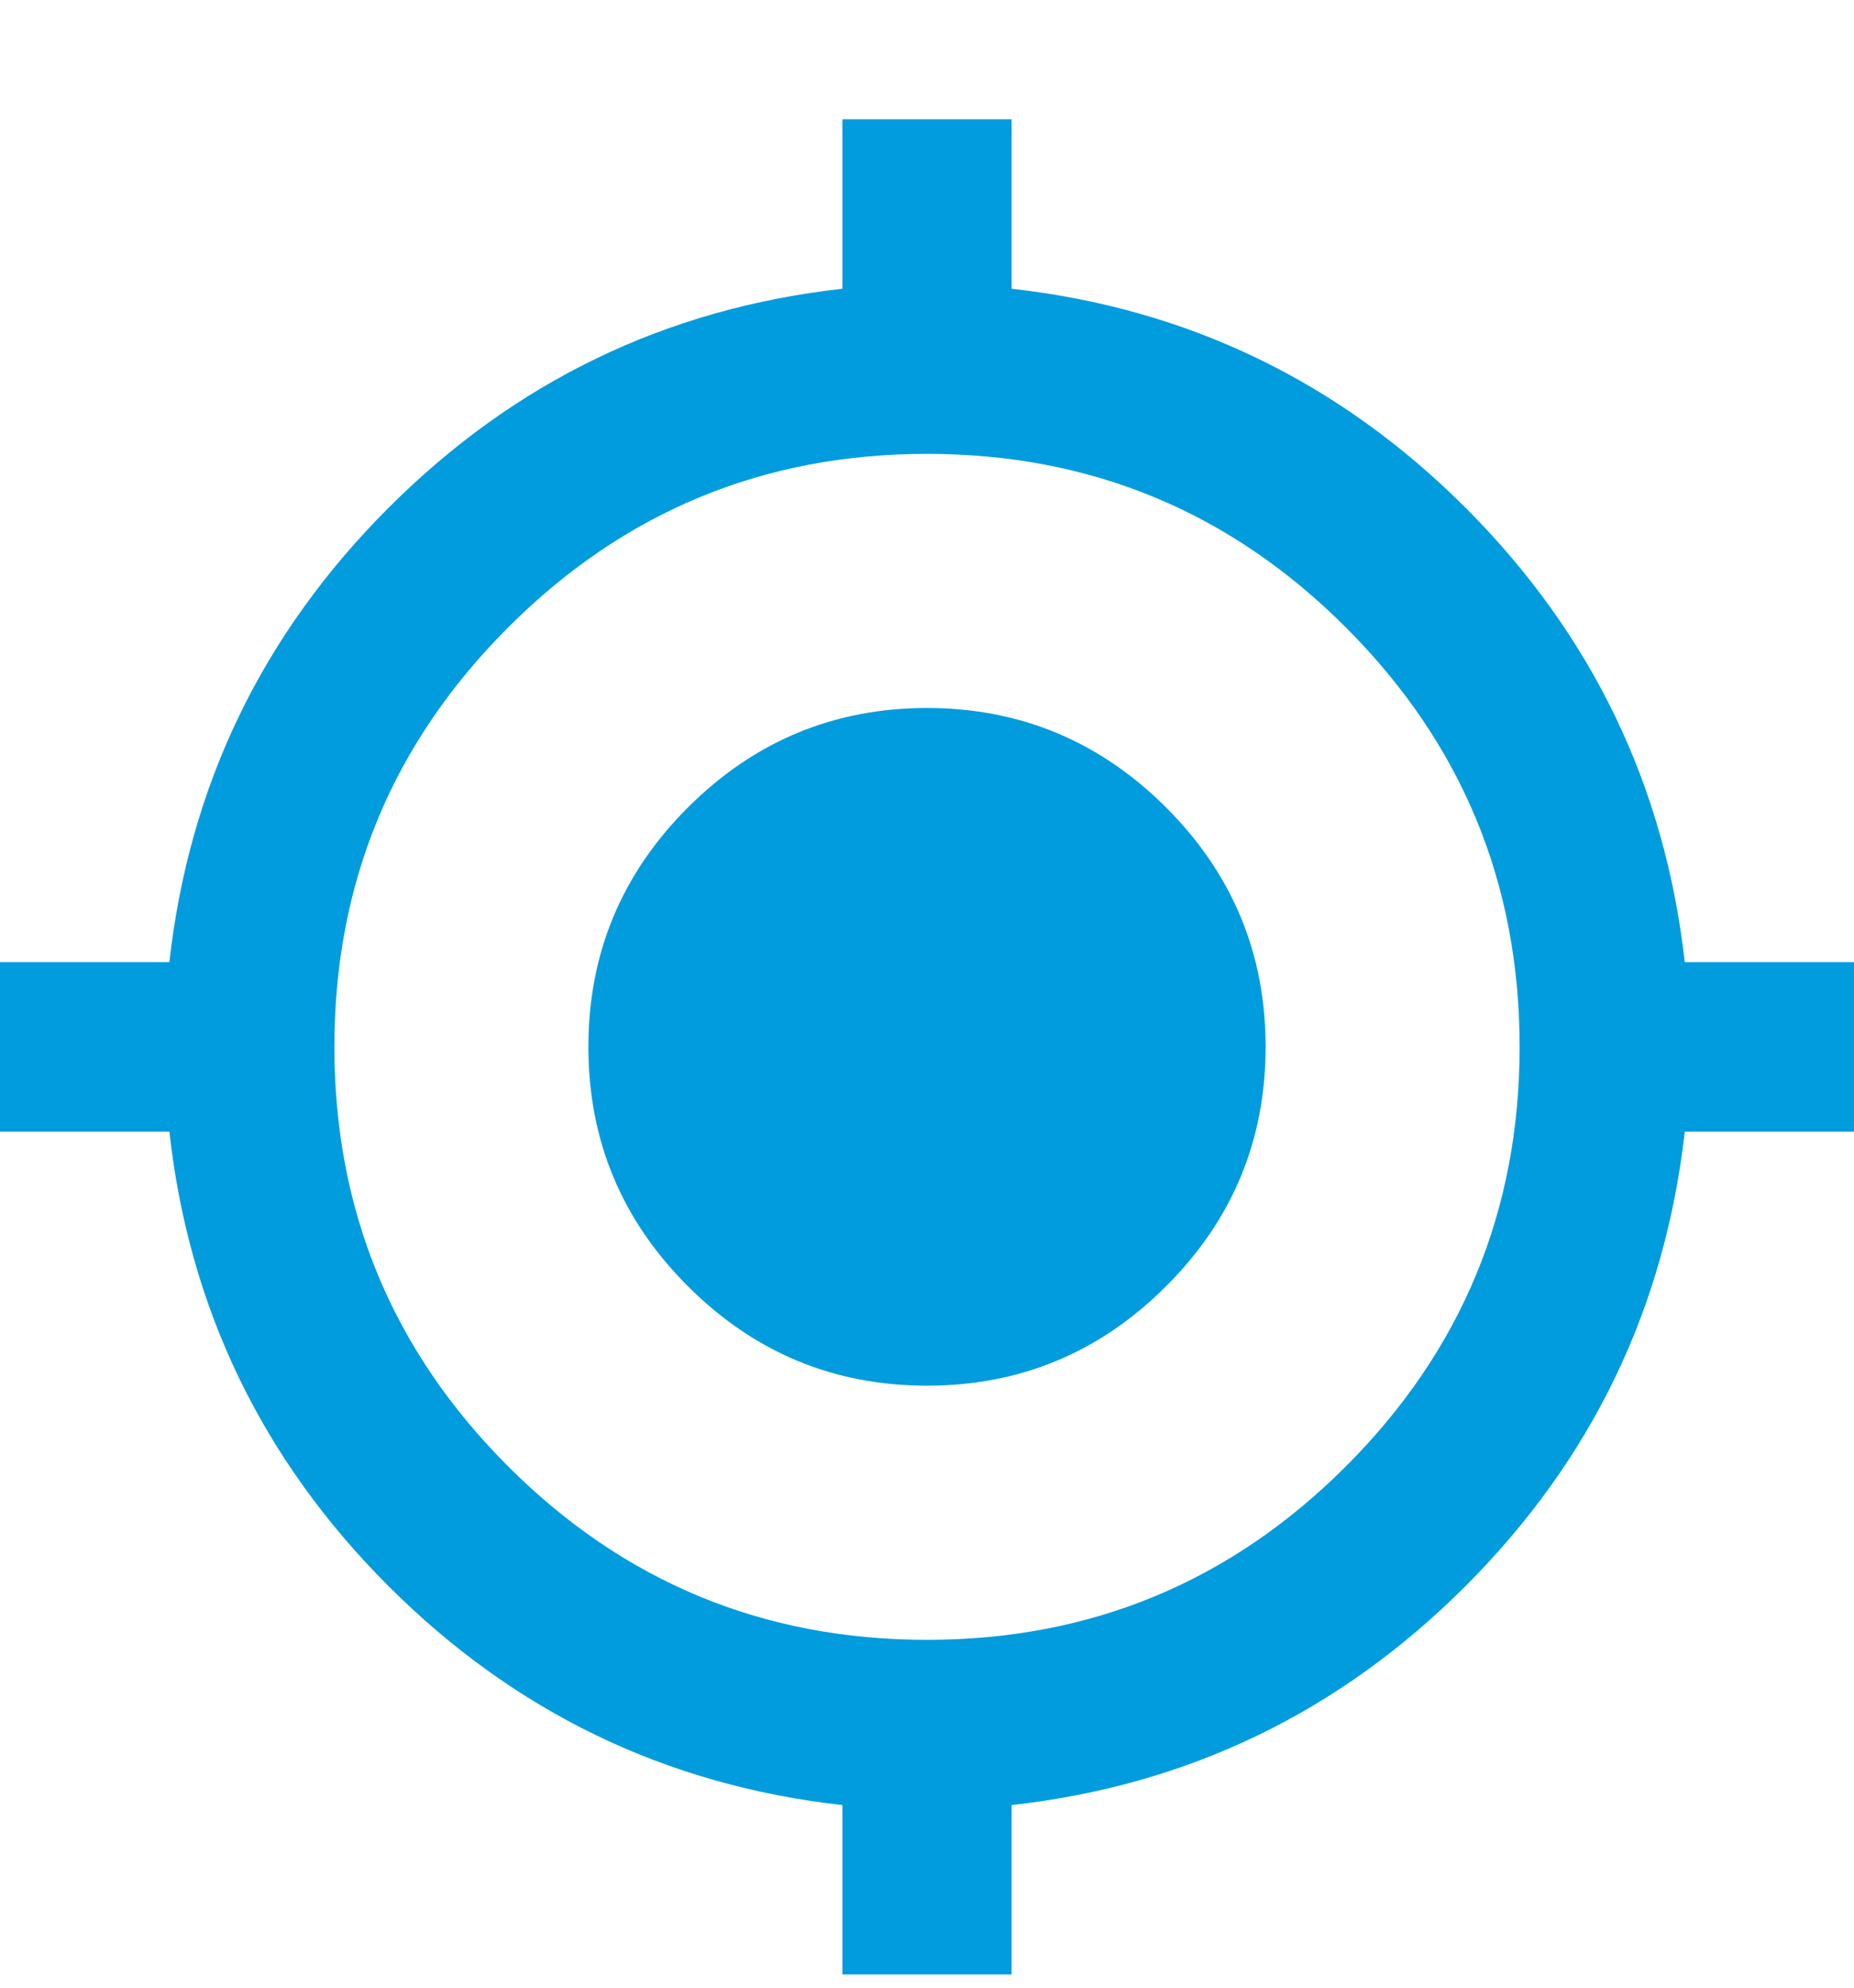 <svg width="14" height="15" viewBox="0 0 14 15" fill="none" xmlns="http://www.w3.org/2000/svg">
<g id="Group 530">
<path id="Vector" d="M6.361 14.9V13.622C5.029 13.473 3.886 12.921 2.932 11.968C1.979 11.015 1.427 9.872 1.279 8.54H0V7.261H1.279C1.428 5.929 1.979 4.787 2.933 3.833C3.887 2.879 5.029 2.328 6.361 2.179V0.9H7.639V2.179C8.971 2.328 10.114 2.88 11.068 3.833C12.021 4.787 12.573 5.93 12.722 7.261H14V8.54H12.722C12.572 9.871 12.021 11.014 11.068 11.968C10.114 12.922 8.972 13.473 7.639 13.622V14.9H6.361ZM7 12.375C8.236 12.375 9.291 11.938 10.164 11.065C11.038 10.191 11.475 9.136 11.475 7.9C11.475 6.664 11.038 5.61 10.164 4.736C9.291 3.862 8.236 3.425 7 3.425C5.764 3.425 4.709 3.862 3.836 4.736C2.962 5.61 2.525 6.664 2.525 7.9C2.525 9.136 2.962 10.191 3.836 11.065C4.709 11.938 5.764 12.375 7 12.375ZM7 10.457C6.297 10.457 5.695 10.207 5.194 9.706C4.693 9.206 4.443 8.604 4.443 7.9C4.443 7.197 4.693 6.595 5.194 6.094C5.695 5.594 6.297 5.343 7 5.343C7.703 5.343 8.305 5.594 8.806 6.094C9.307 6.595 9.557 7.197 9.557 7.9C9.557 8.604 9.307 9.206 8.806 9.706C8.305 10.207 7.703 10.457 7 10.457Z" fill="#009CDE"/>
</g>
</svg>
